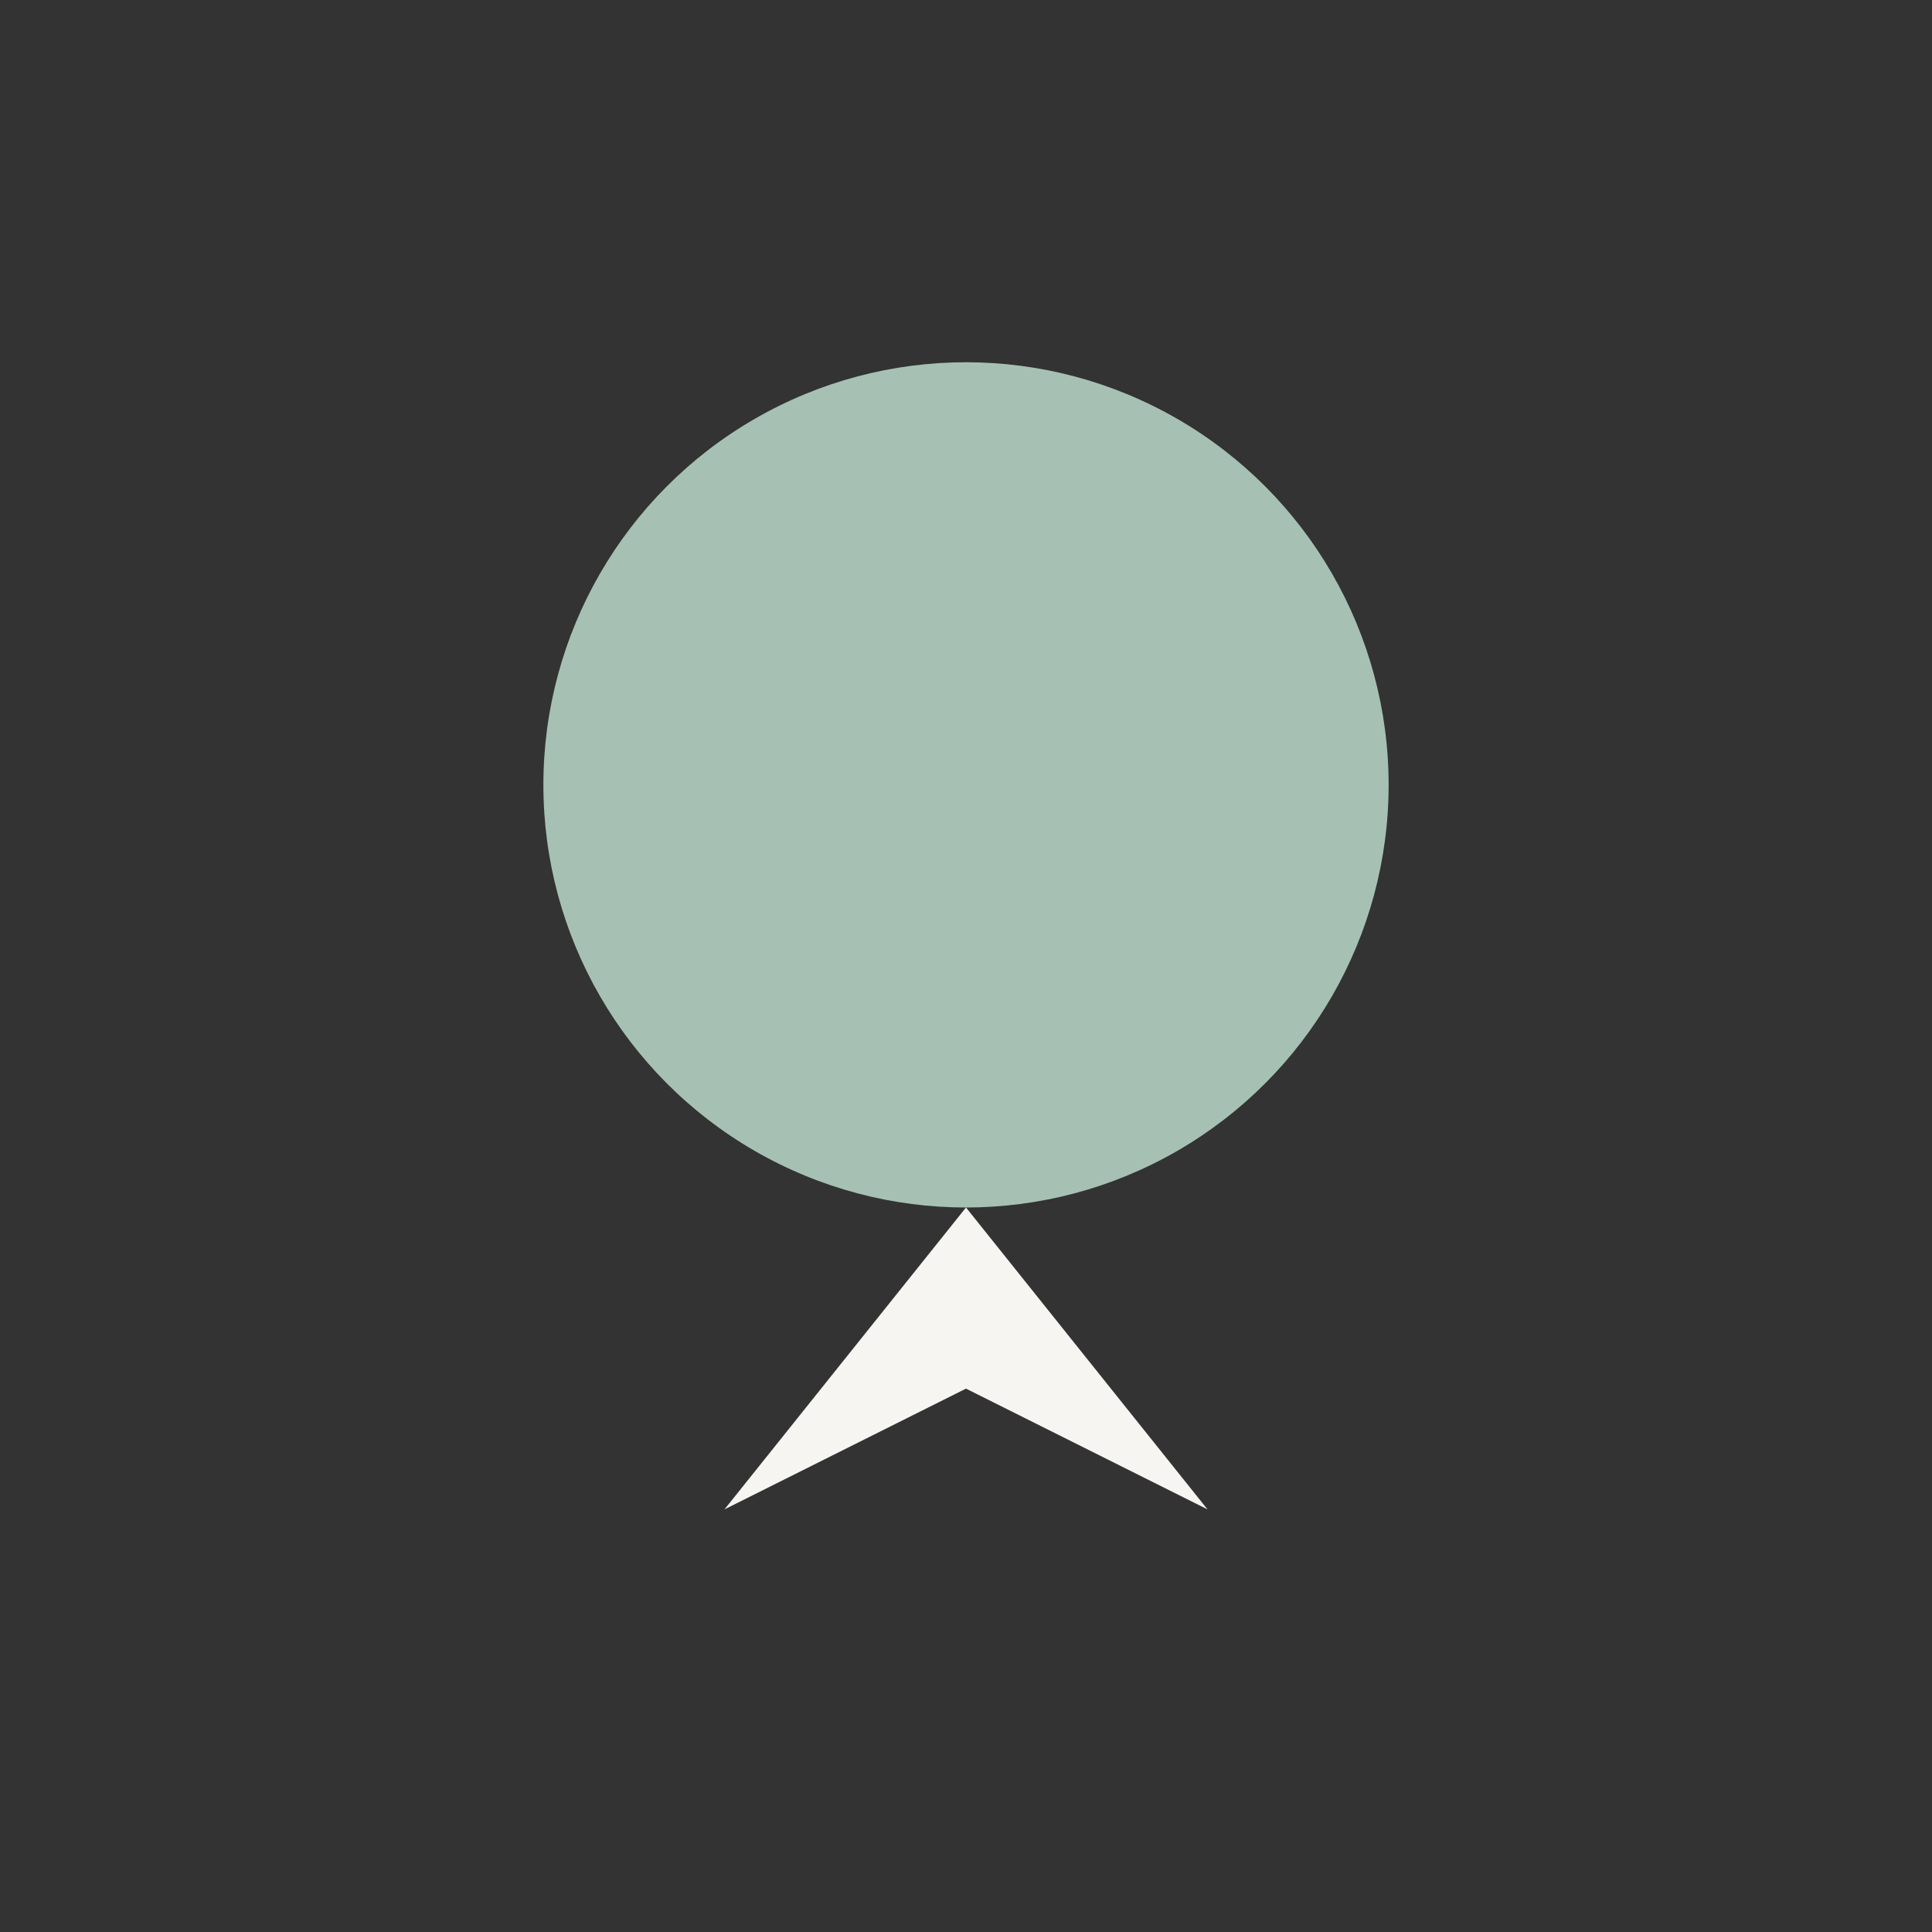 <?xml version="1.0" encoding="UTF-8"?>
<svg xmlns="http://www.w3.org/2000/svg" width="32" height="32" viewBox="0 0 32 32"><rect x="0" y="0" width="32" height="32" fill="#333333" stroke="none"/><circle cx="16" cy="13" r="7" fill="#A6C1B3"/><path d="M12 25l4-5 4 5-4-2-4 2z" fill="#F7F5F2"/></svg>